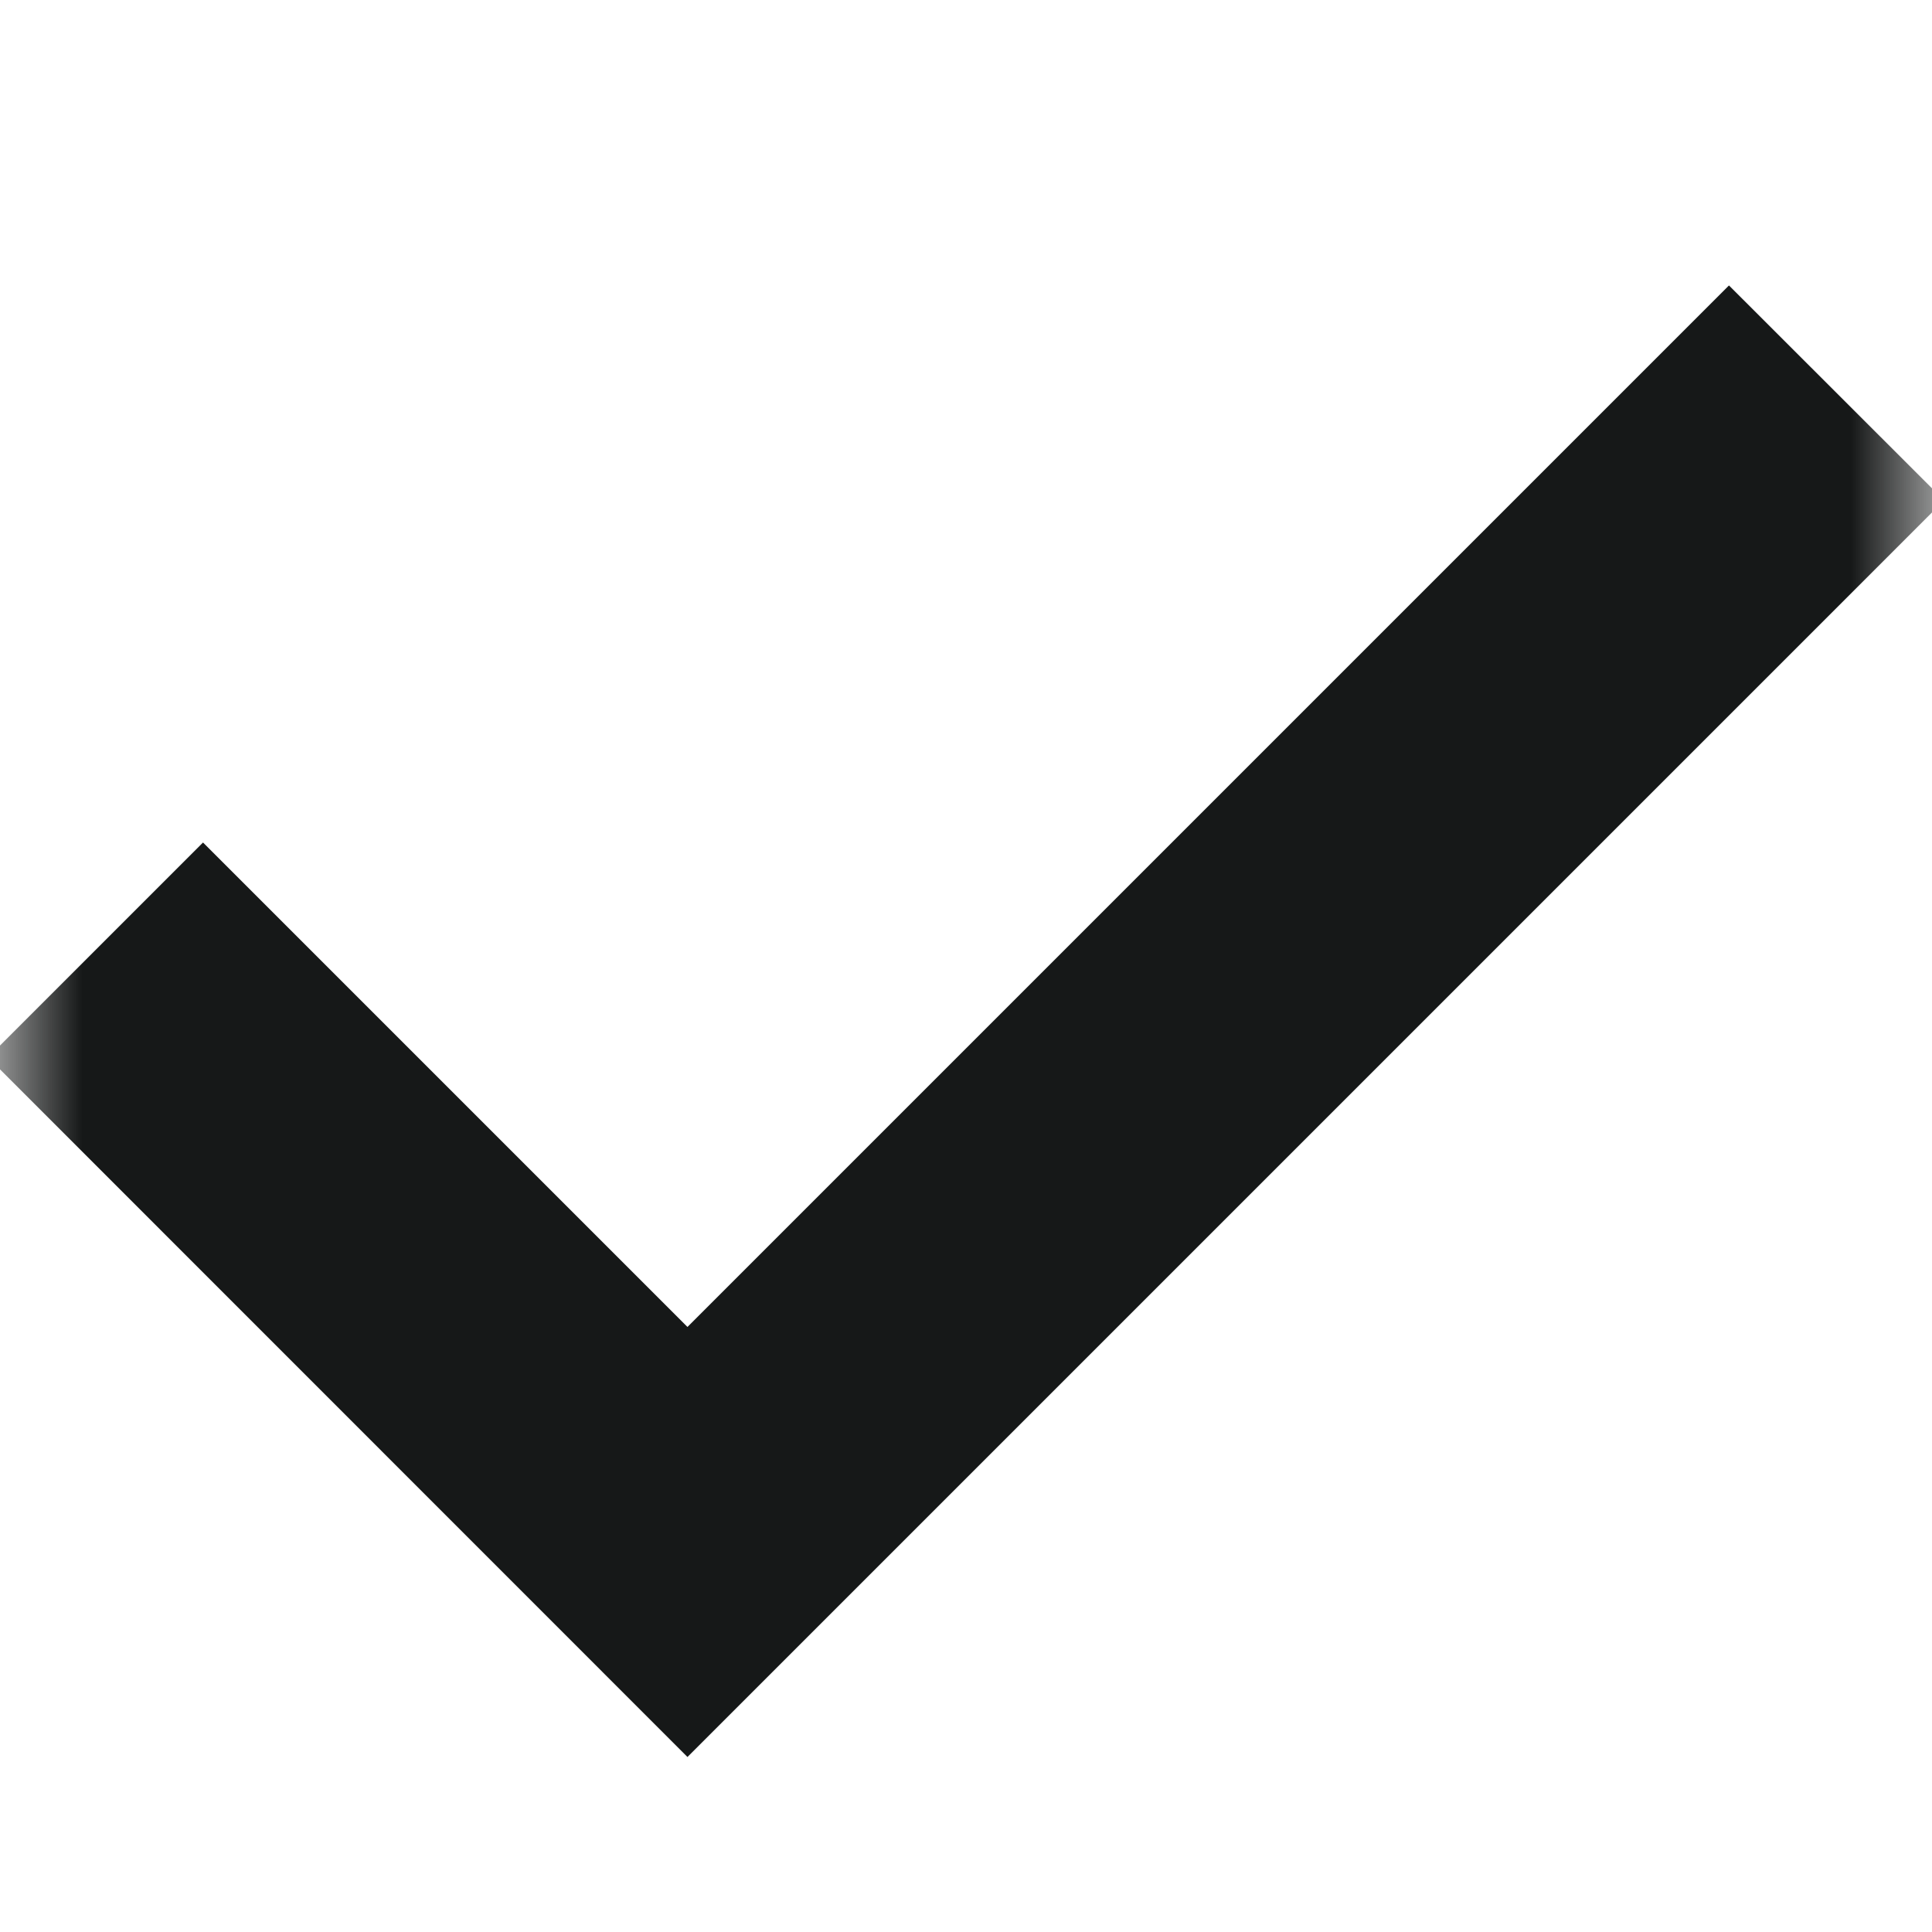 <svg width="12" height="12" viewBox="0 0 12 12" fill="none" xmlns="http://www.w3.org/2000/svg">
<g clip-path="url(#clip0_1_523)">
<mask id="mask0_1_523" style="mask-type:luminance" maskUnits="userSpaceOnUse" x="0" y="0" width="12" height="13">
<path d="M12 0.343H0V12.343H12V0.343Z" fill="white"/>
</mask>
<g mask="url(#mask0_1_523)">
<path d="M4.27 10.913L-0.074 6.568L1.261 5.233L4.27 8.242L10.739 1.773L12.075 3.108L4.27 10.913Z" fill="#161818"/>
</g>
</g>
<defs>
<clipPath id="clip0_1_523">
<rect width="12" height="12" fill="white"/>
</clipPath>
</defs>
</svg>
